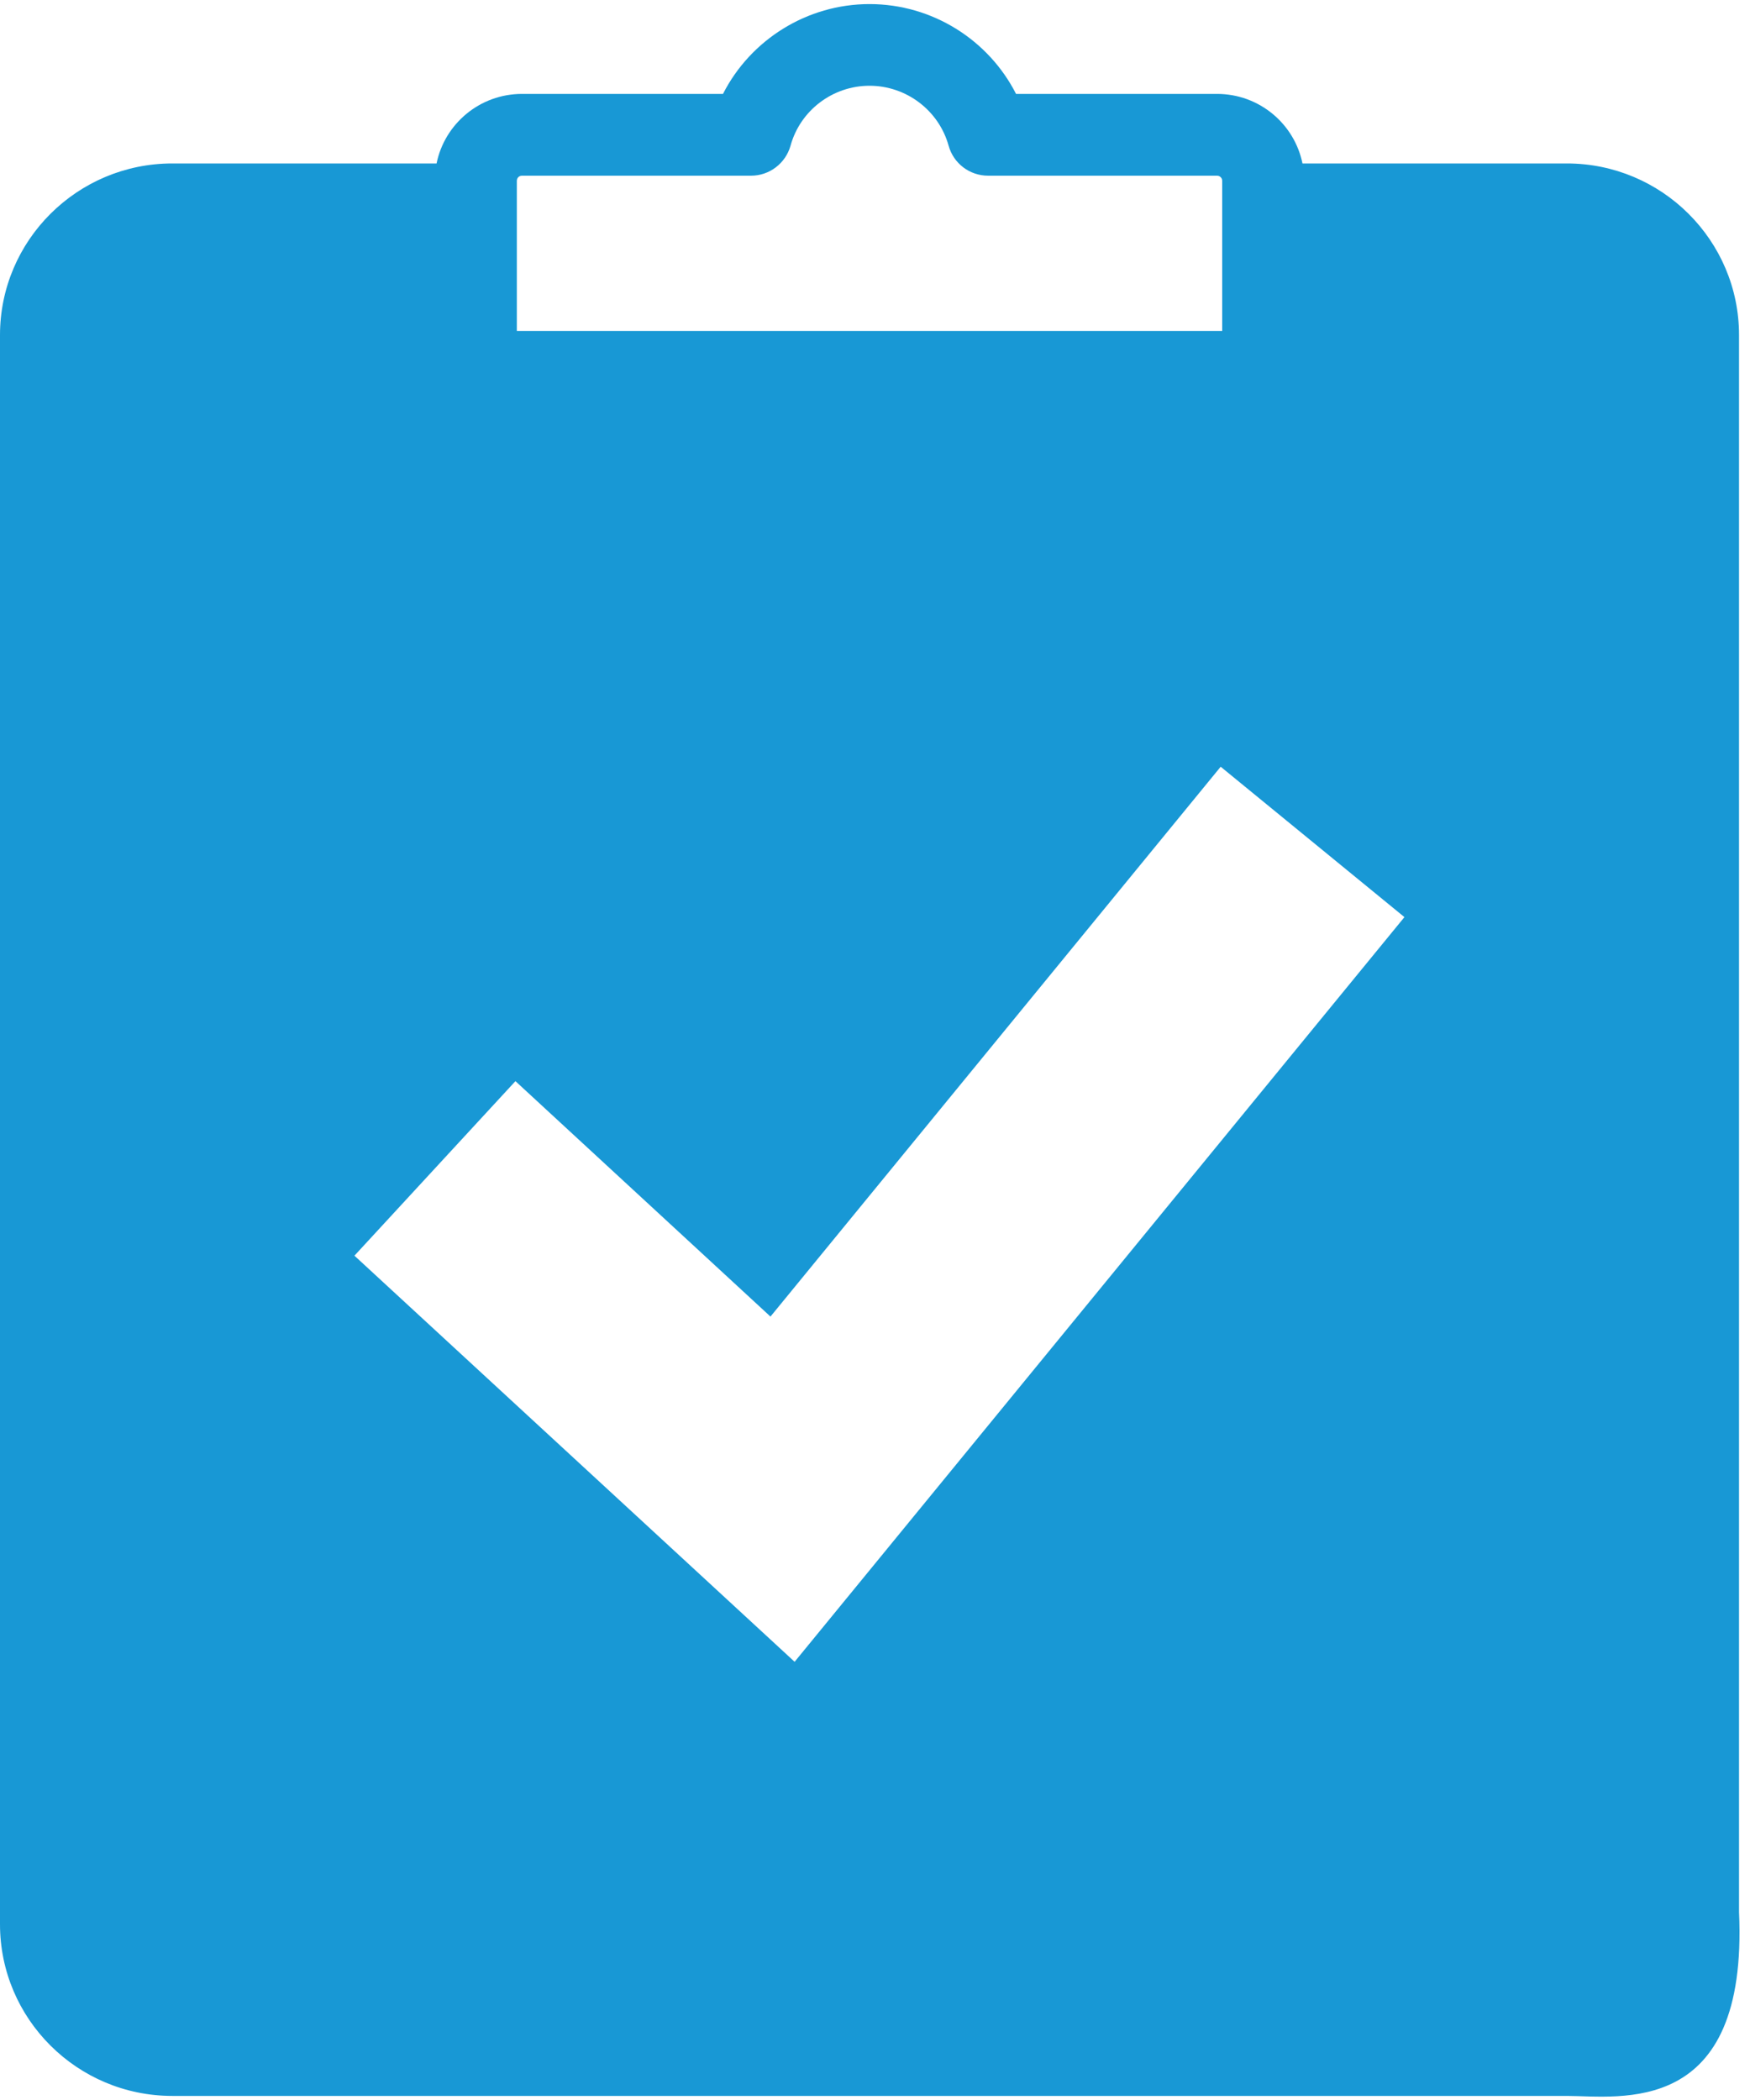 <?xml version="1.0" encoding="UTF-8"?>
<svg width="15px" height="18px" viewBox="0 0 15 18" version="1.1" xmlns="http://www.w3.org/2000/svg" xmlns:xlink="http://www.w3.org/1999/xlink">
    <!-- Generator: Sketch 53.2 (72643) - https://sketchapp.com -->
    <title>survey-icon</title>
    <desc>Created with Sketch.</desc>
    <g id="Page-1" stroke="none" stroke-width="1" fill="none" fill-rule="evenodd">
        <g id="survey-icon" fill="#1898D5" fill-rule="nonzero">
            <path d="M13.43,17.965 C13.879,17.965 14.986,18.159 14.906,16.389 L14.906,2.872 C14.906,2.061 14.244,1.401 13.43,1.401 L11.164,1.401 C11.095,1.061 10.793,0.805 10.432,0.805 L8.709,0.805 C8.473,0.341 7.99,0.035 7.453,0.035 C6.917,0.035 6.433,0.341 6.197,0.805 L4.474,0.805 C4.113,0.805 3.811,1.061 3.742,1.401 L1.477,1.401 C0.662,1.401 0,2.061 0,2.872 L0,16.494 C0,17.305 0.662,17.965 1.477,17.965 C9.146,17.965 13.13,17.965 13.43,17.965 Z M4.43,1.55 C4.43,1.525 4.449,1.506 4.474,1.506 L6.437,1.506 C6.595,1.506 6.733,1.401 6.776,1.249 C6.859,0.946 7.138,0.735 7.453,0.735 C7.768,0.735 8.047,0.946 8.131,1.249 C8.173,1.401 8.311,1.506 8.47,1.506 L10.432,1.506 C10.456,1.506 10.476,1.525 10.476,1.55 L10.476,2.837 L4.43,2.837 L4.43,1.55 Z M6.811,14.244 L3.038,10.763 L4.418,9.267 L6.604,11.285 L10.463,6.572 L12.038,7.861 L6.811,14.244 Z" id="Fill-14"></path>
        </g>
    </g>
</svg>